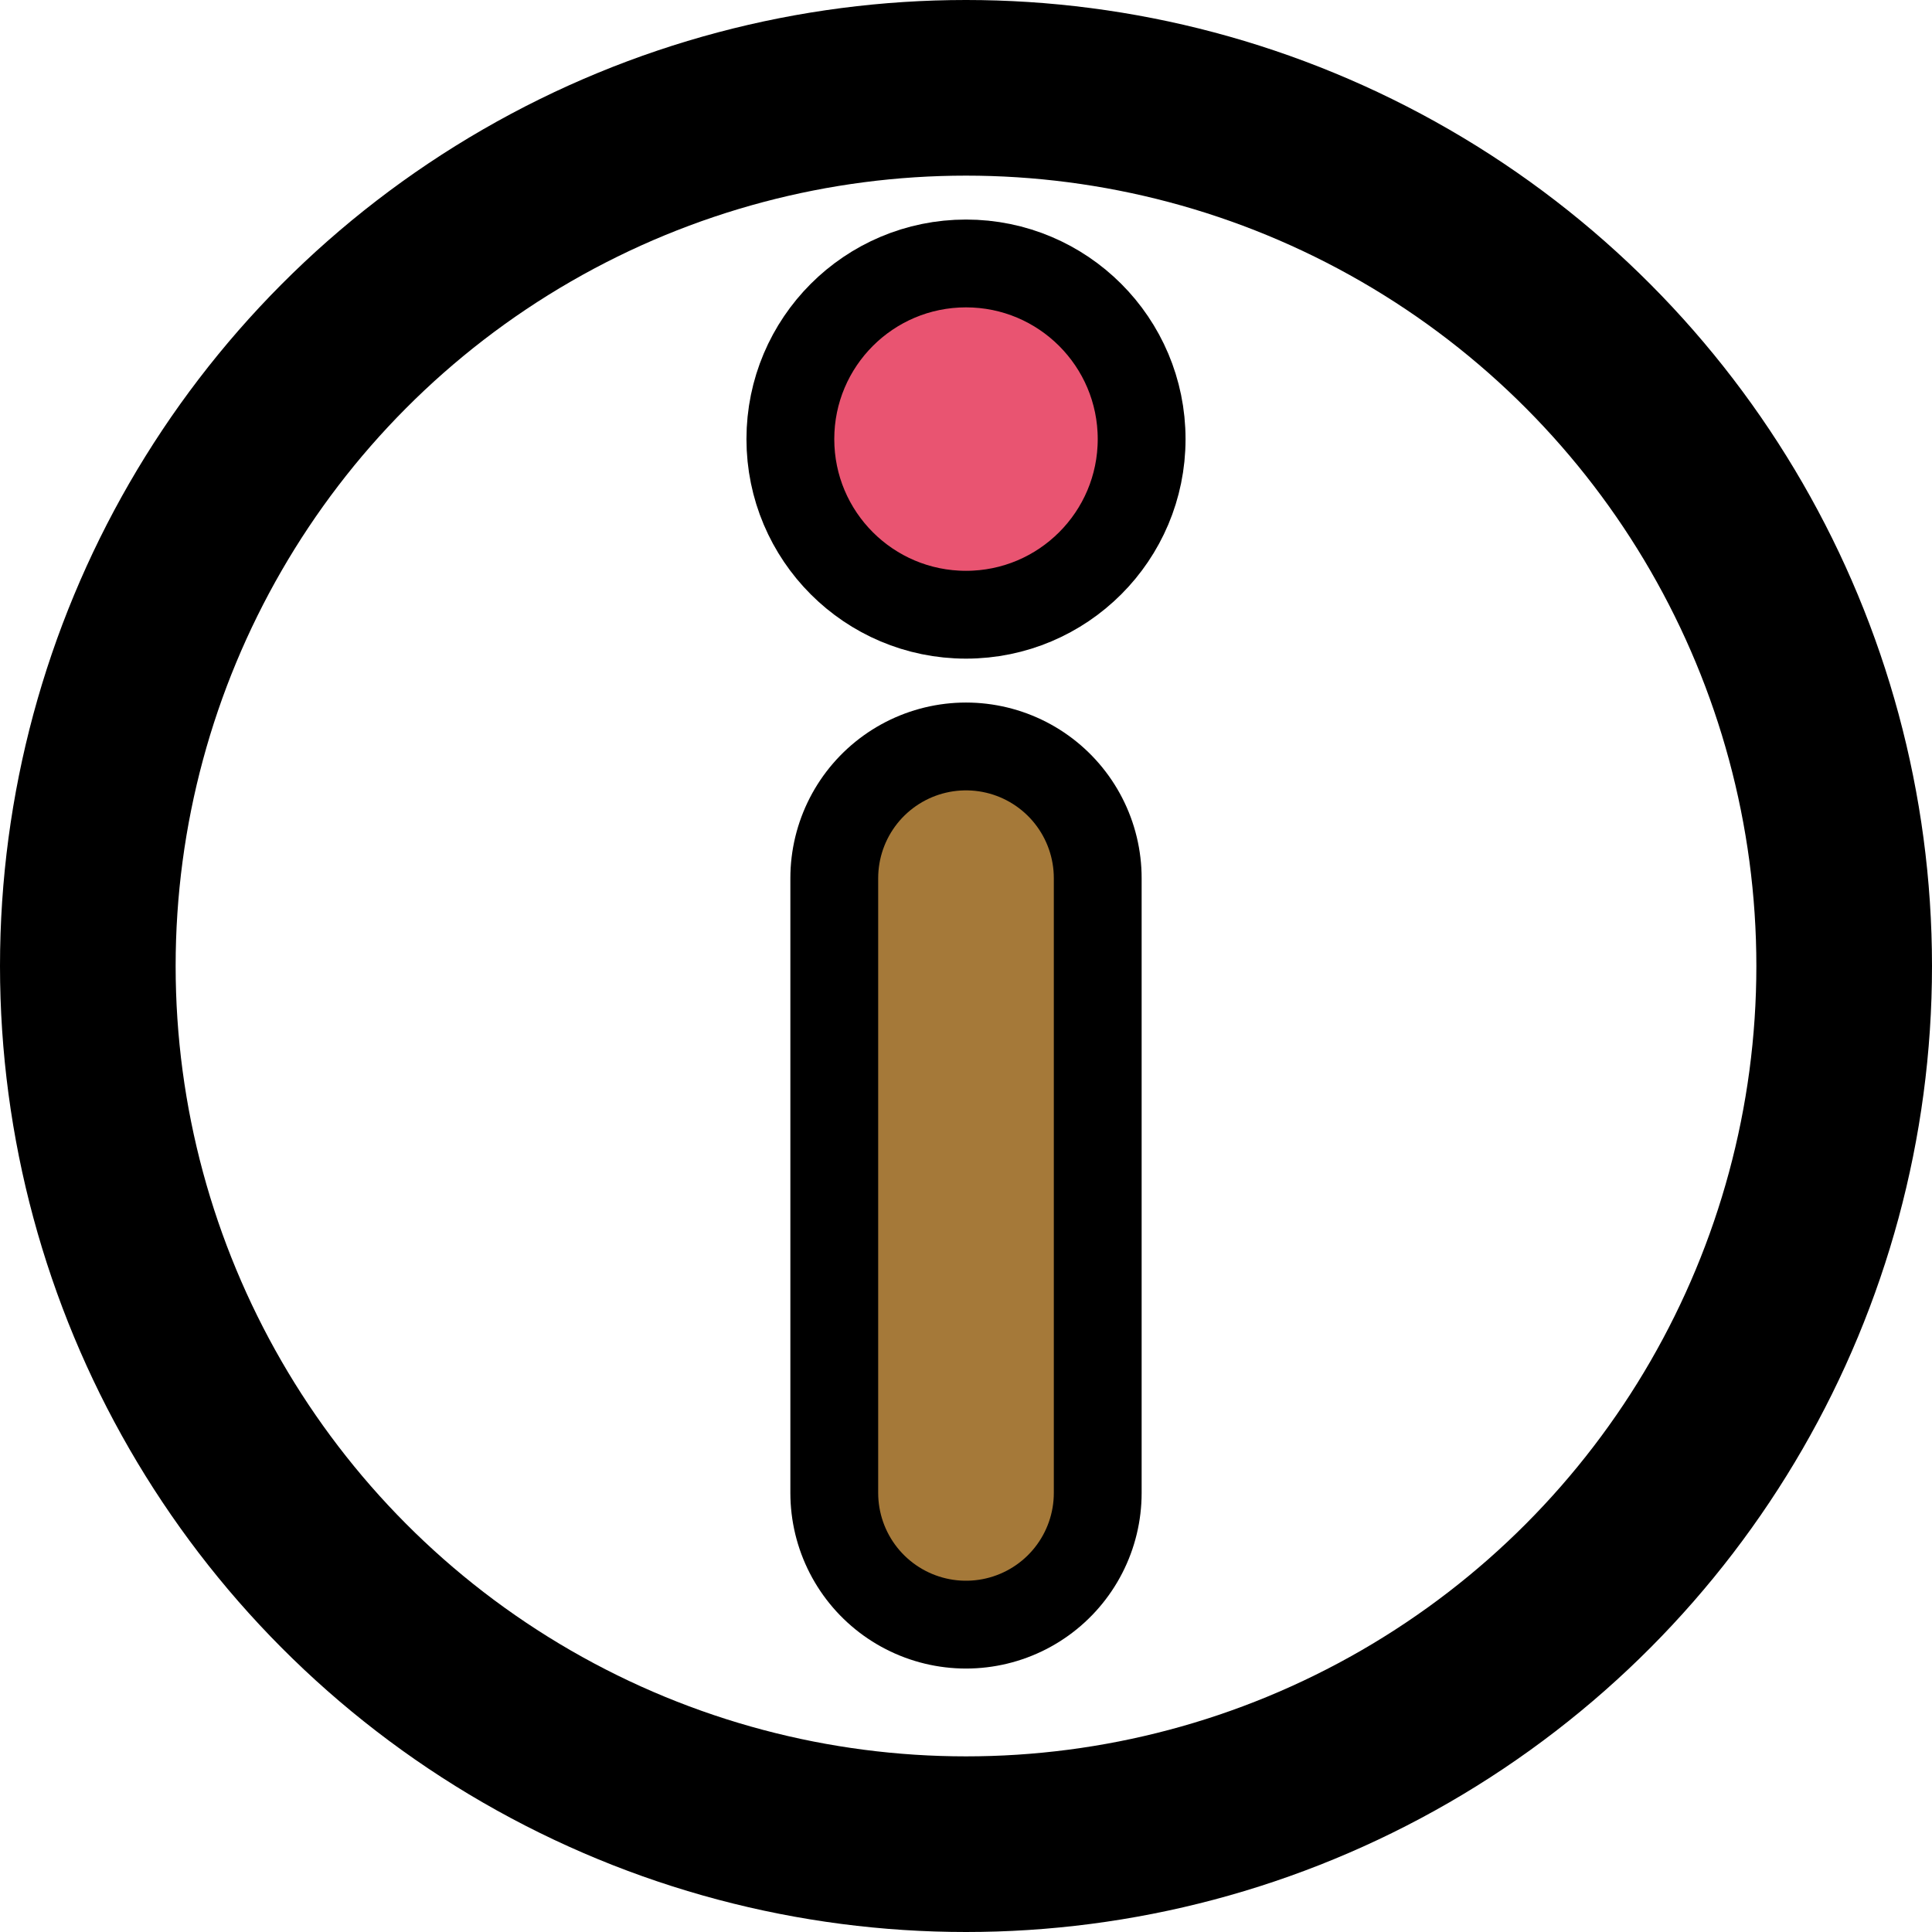 <svg width="22" height="22" viewBox="0 0 22 22" fill="none" xmlns="http://www.w3.org/2000/svg">
<circle cx="11" cy="11" r="10" stroke="black" stroke-width="2"/>
<circle cx="11" cy="5" r="2" fill="#E95471" stroke="black"/>
<line x1="11" y1="10" x2="11" y2="17" stroke="black" stroke-width="4" stroke-linecap="round"/>
<line x1="11" y1="10" x2="11" y2="17" stroke="#A57939" stroke-width="2" stroke-linecap="round"/>
</svg>
